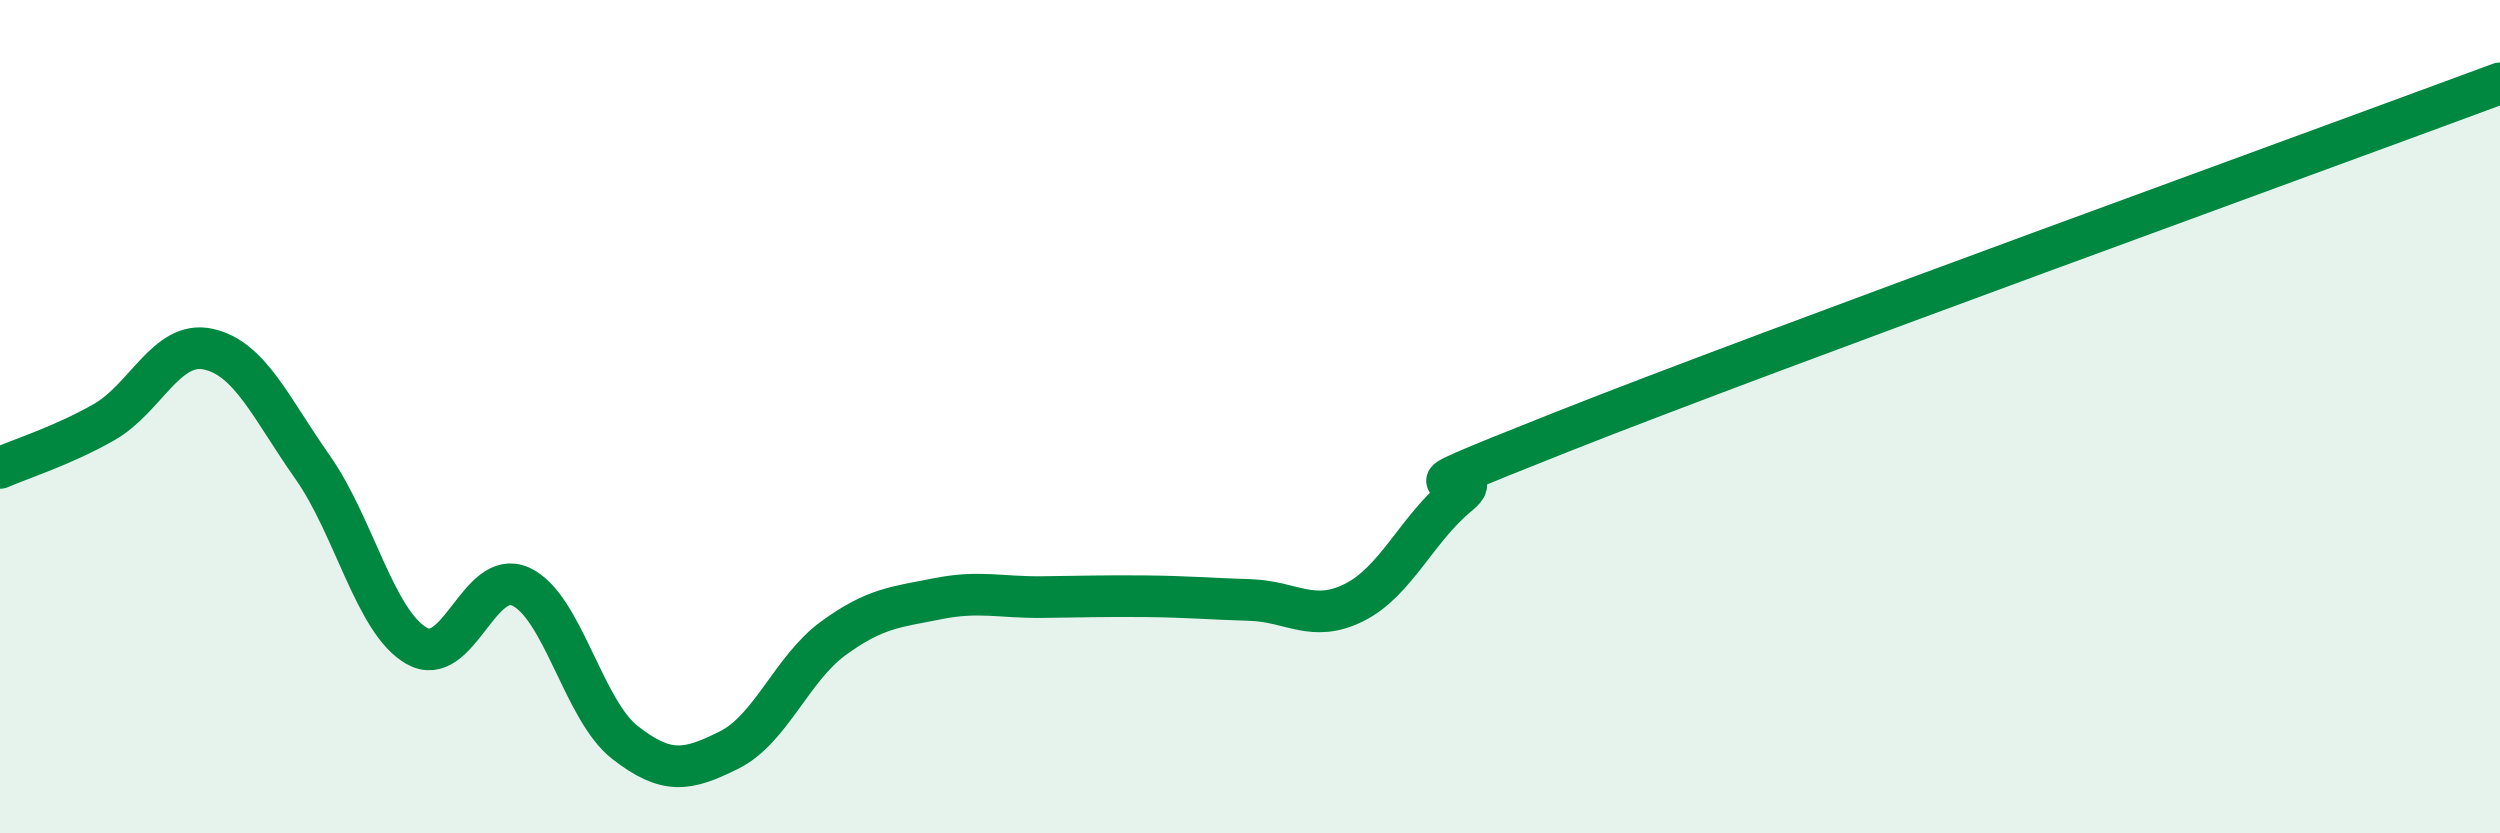 
    <svg width="60" height="20" viewBox="0 0 60 20" xmlns="http://www.w3.org/2000/svg">
      <path
        d="M 0,11.23 C 0.5,11.01 1.5,10.7 2.5,10.13 C 3.5,9.56 4,8.16 5,8.38 C 6,8.6 6.5,9.79 7.5,11.21 C 8.5,12.63 9,14.93 10,15.5 C 11,16.07 11.5,13.62 12.5,14.08 C 13.5,14.54 14,17.04 15,17.82 C 16,18.6 16.5,18.5 17.5,18 C 18.5,17.5 19,16.05 20,15.32 C 21,14.59 21.5,14.57 22.5,14.37 C 23.5,14.17 24,14.34 25,14.33 C 26,14.32 26.5,14.3 27.5,14.31 C 28.5,14.32 29,14.37 30,14.4 C 31,14.43 31.5,14.96 32.5,14.46 C 33.5,13.96 34,12.7 35,11.88 C 36,11.06 32.5,12.34 37.5,10.36 C 42.5,8.38 55.5,3.67 60,2L60 20L0 20Z"
        fill="#008740"
        opacity="0.1"
        stroke-linecap="round"
        stroke-linejoin="round"
      />
      <path
        d="M 0,11.23 C 0.5,11.01 1.5,10.7 2.5,10.13 C 3.5,9.56 4,8.16 5,8.38 C 6,8.6 6.5,9.79 7.5,11.21 C 8.5,12.63 9,14.93 10,15.5 C 11,16.07 11.5,13.62 12.5,14.08 C 13.5,14.54 14,17.04 15,17.82 C 16,18.6 16.5,18.5 17.5,18 C 18.5,17.5 19,16.05 20,15.32 C 21,14.59 21.5,14.57 22.5,14.37 C 23.5,14.17 24,14.34 25,14.33 C 26,14.32 26.5,14.3 27.5,14.31 C 28.5,14.32 29,14.37 30,14.4 C 31,14.43 31.5,14.96 32.5,14.46 C 33.5,13.96 34,12.7 35,11.88 C 36,11.06 32.5,12.34 37.5,10.36 C 42.5,8.38 55.5,3.67 60,2"
        stroke="#008740"
        stroke-width="1"
        fill="none"
        stroke-linecap="round"
        stroke-linejoin="round"
      />
    </svg>
  